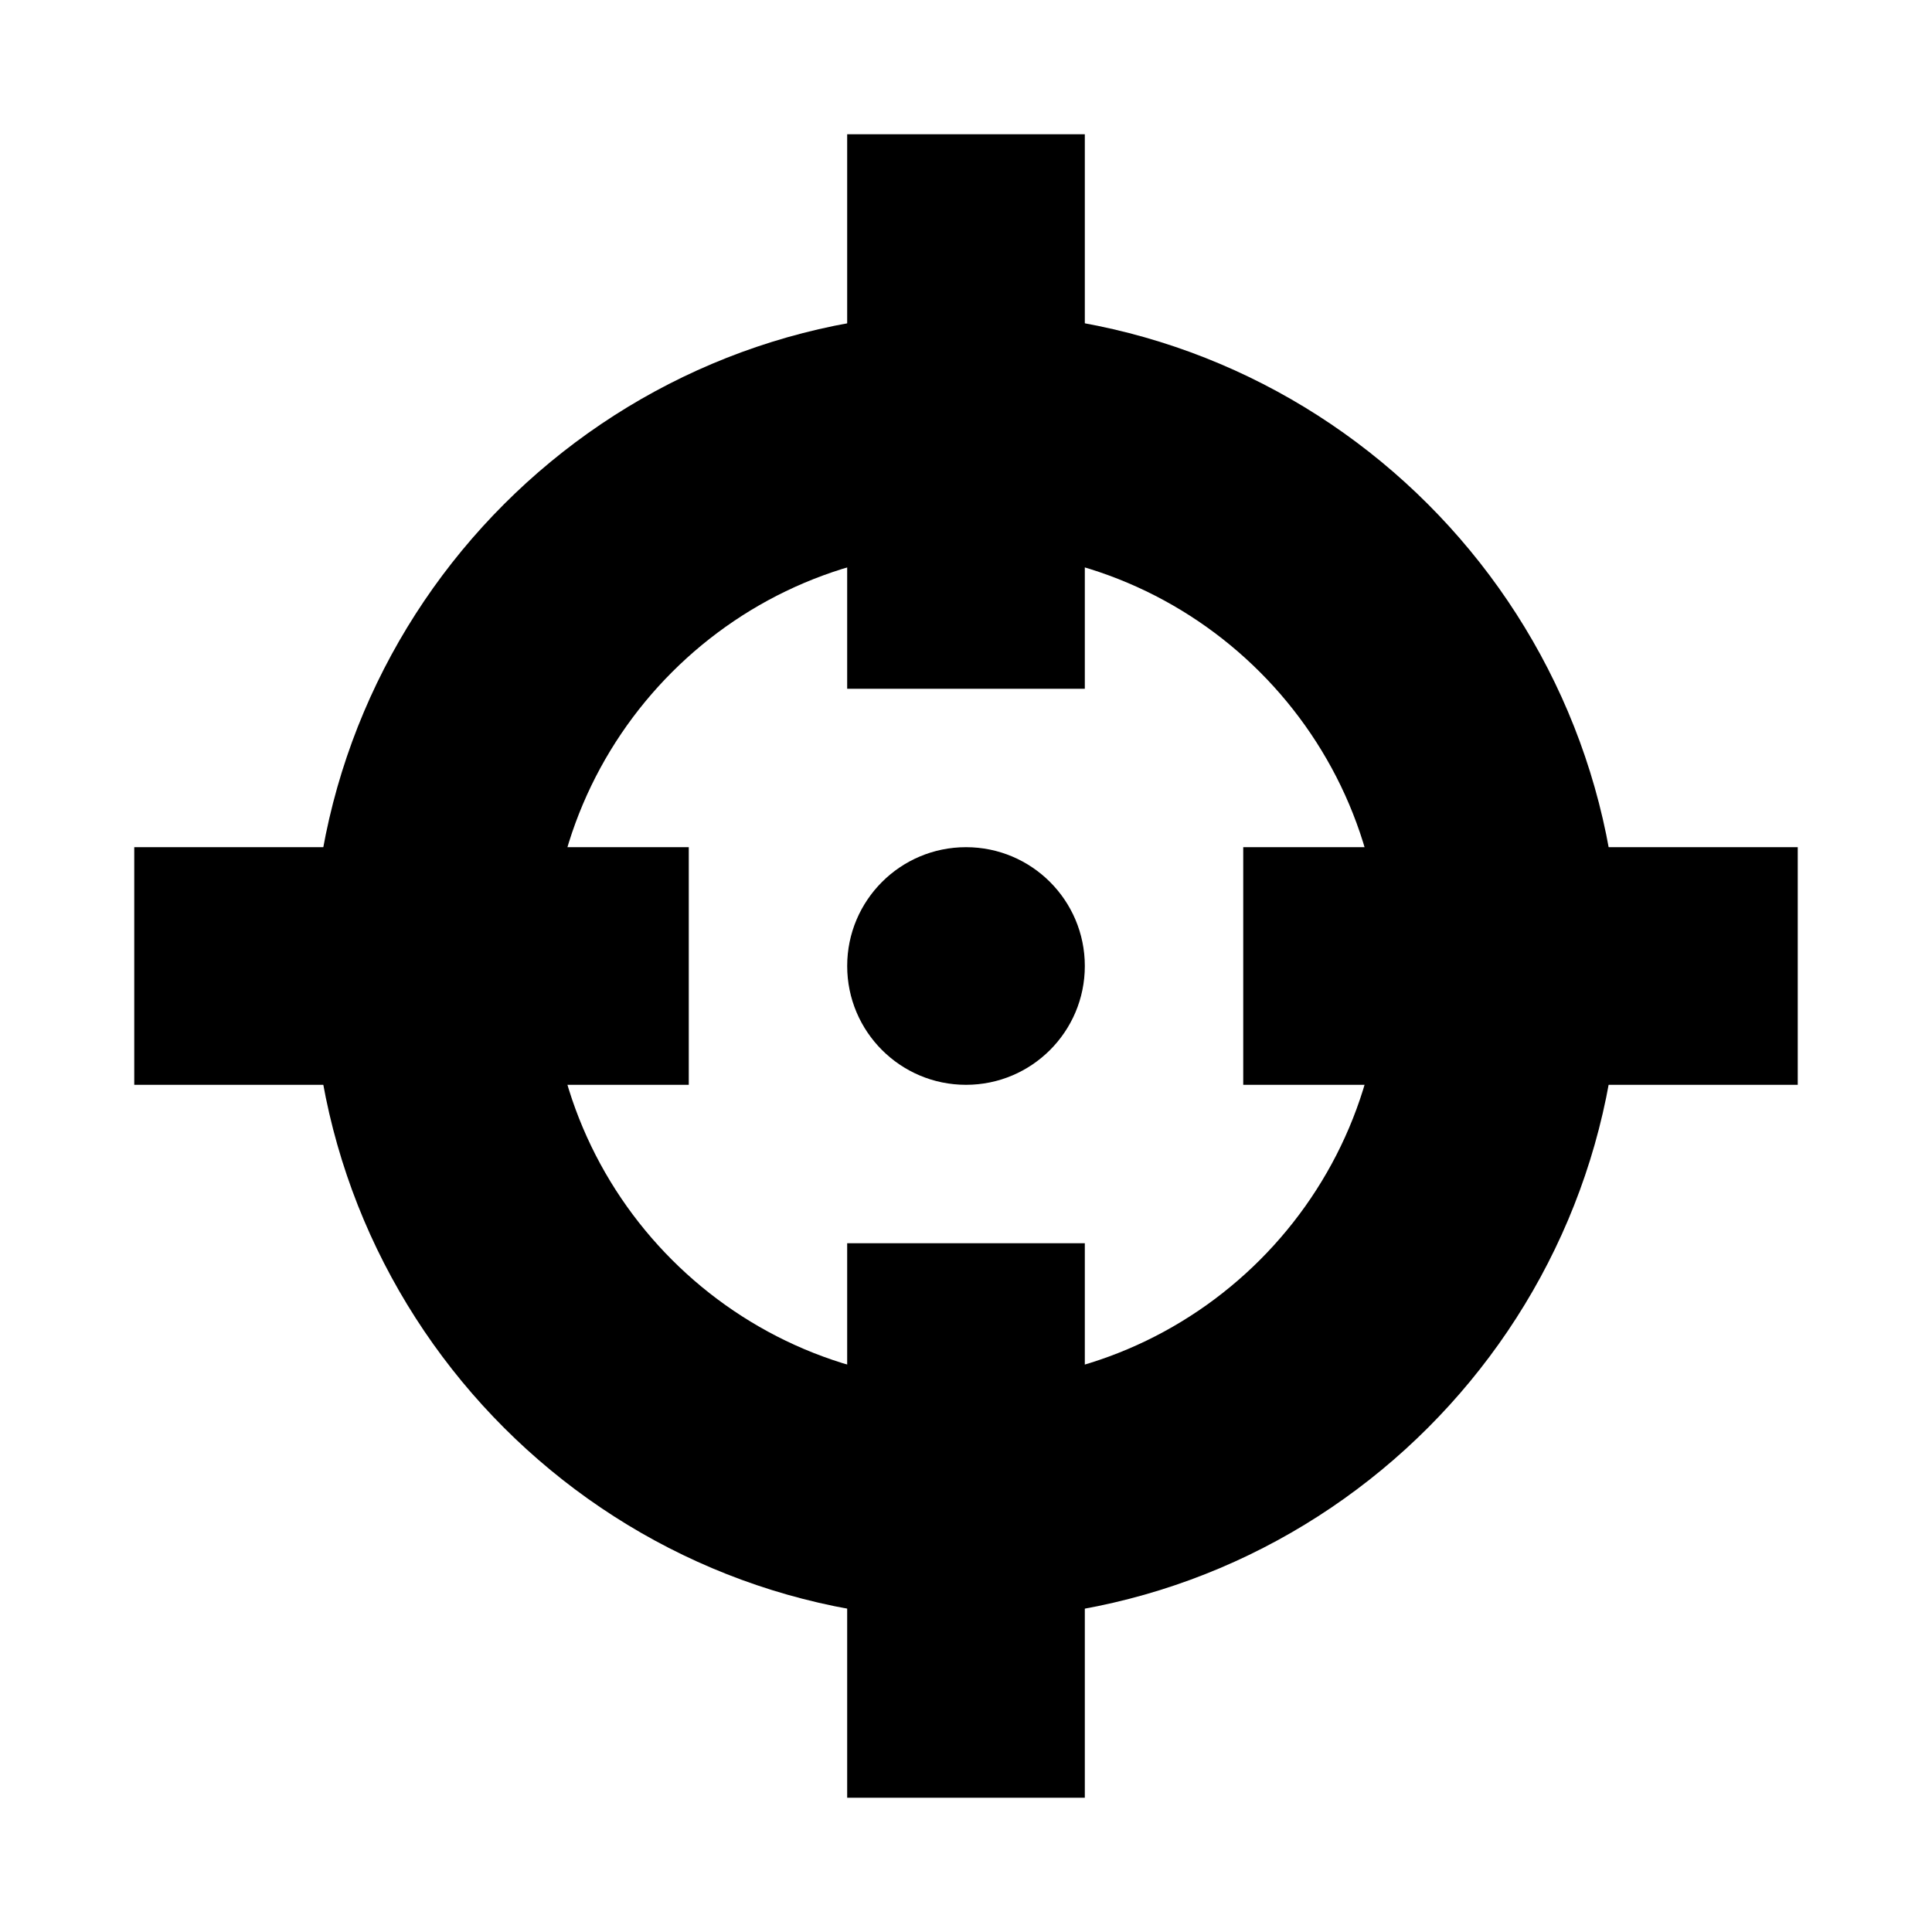 <?xml version="1.0" encoding="UTF-8"?>
<!-- Uploaded to: ICON Repo, www.svgrepo.com, Generator: ICON Repo Mixer Tools -->
<svg fill="#000000" width="800px" height="800px" version="1.1" viewBox="144 144 512 512" xmlns="http://www.w3.org/2000/svg">
 <g>
  <path d="m400 573.18c-95.496 0-173.19-77.691-173.19-173.18 0-95.496 77.691-173.19 173.19-173.19s173.18 77.691 173.18 173.18c0 95.496-77.691 173.19-173.18 173.19zm0-283.39c-60.77 0-110.21 49.438-110.21 110.21 0 60.77 49.438 110.21 110.21 110.21s110.21-49.438 110.21-110.21c0-60.766-49.438-110.21-110.21-110.21z"/>
  <path d="m431.49 400c0 17.391-14.098 31.488-31.488 31.488s-31.488-14.098-31.488-31.488 14.098-31.488 31.488-31.488 31.488 14.098 31.488 31.488"/>
  <path d="m368.51 179.58h62.977v146.95h-62.977z"/>
  <path d="m368.51 473.47h62.977v146.95h-62.977z"/>
  <path d="m179.58 368.51h146.95v62.977h-146.95z"/>
  <path d="m473.47 368.51h146.95v62.977h-146.95z"/>
 </g>
</svg>
